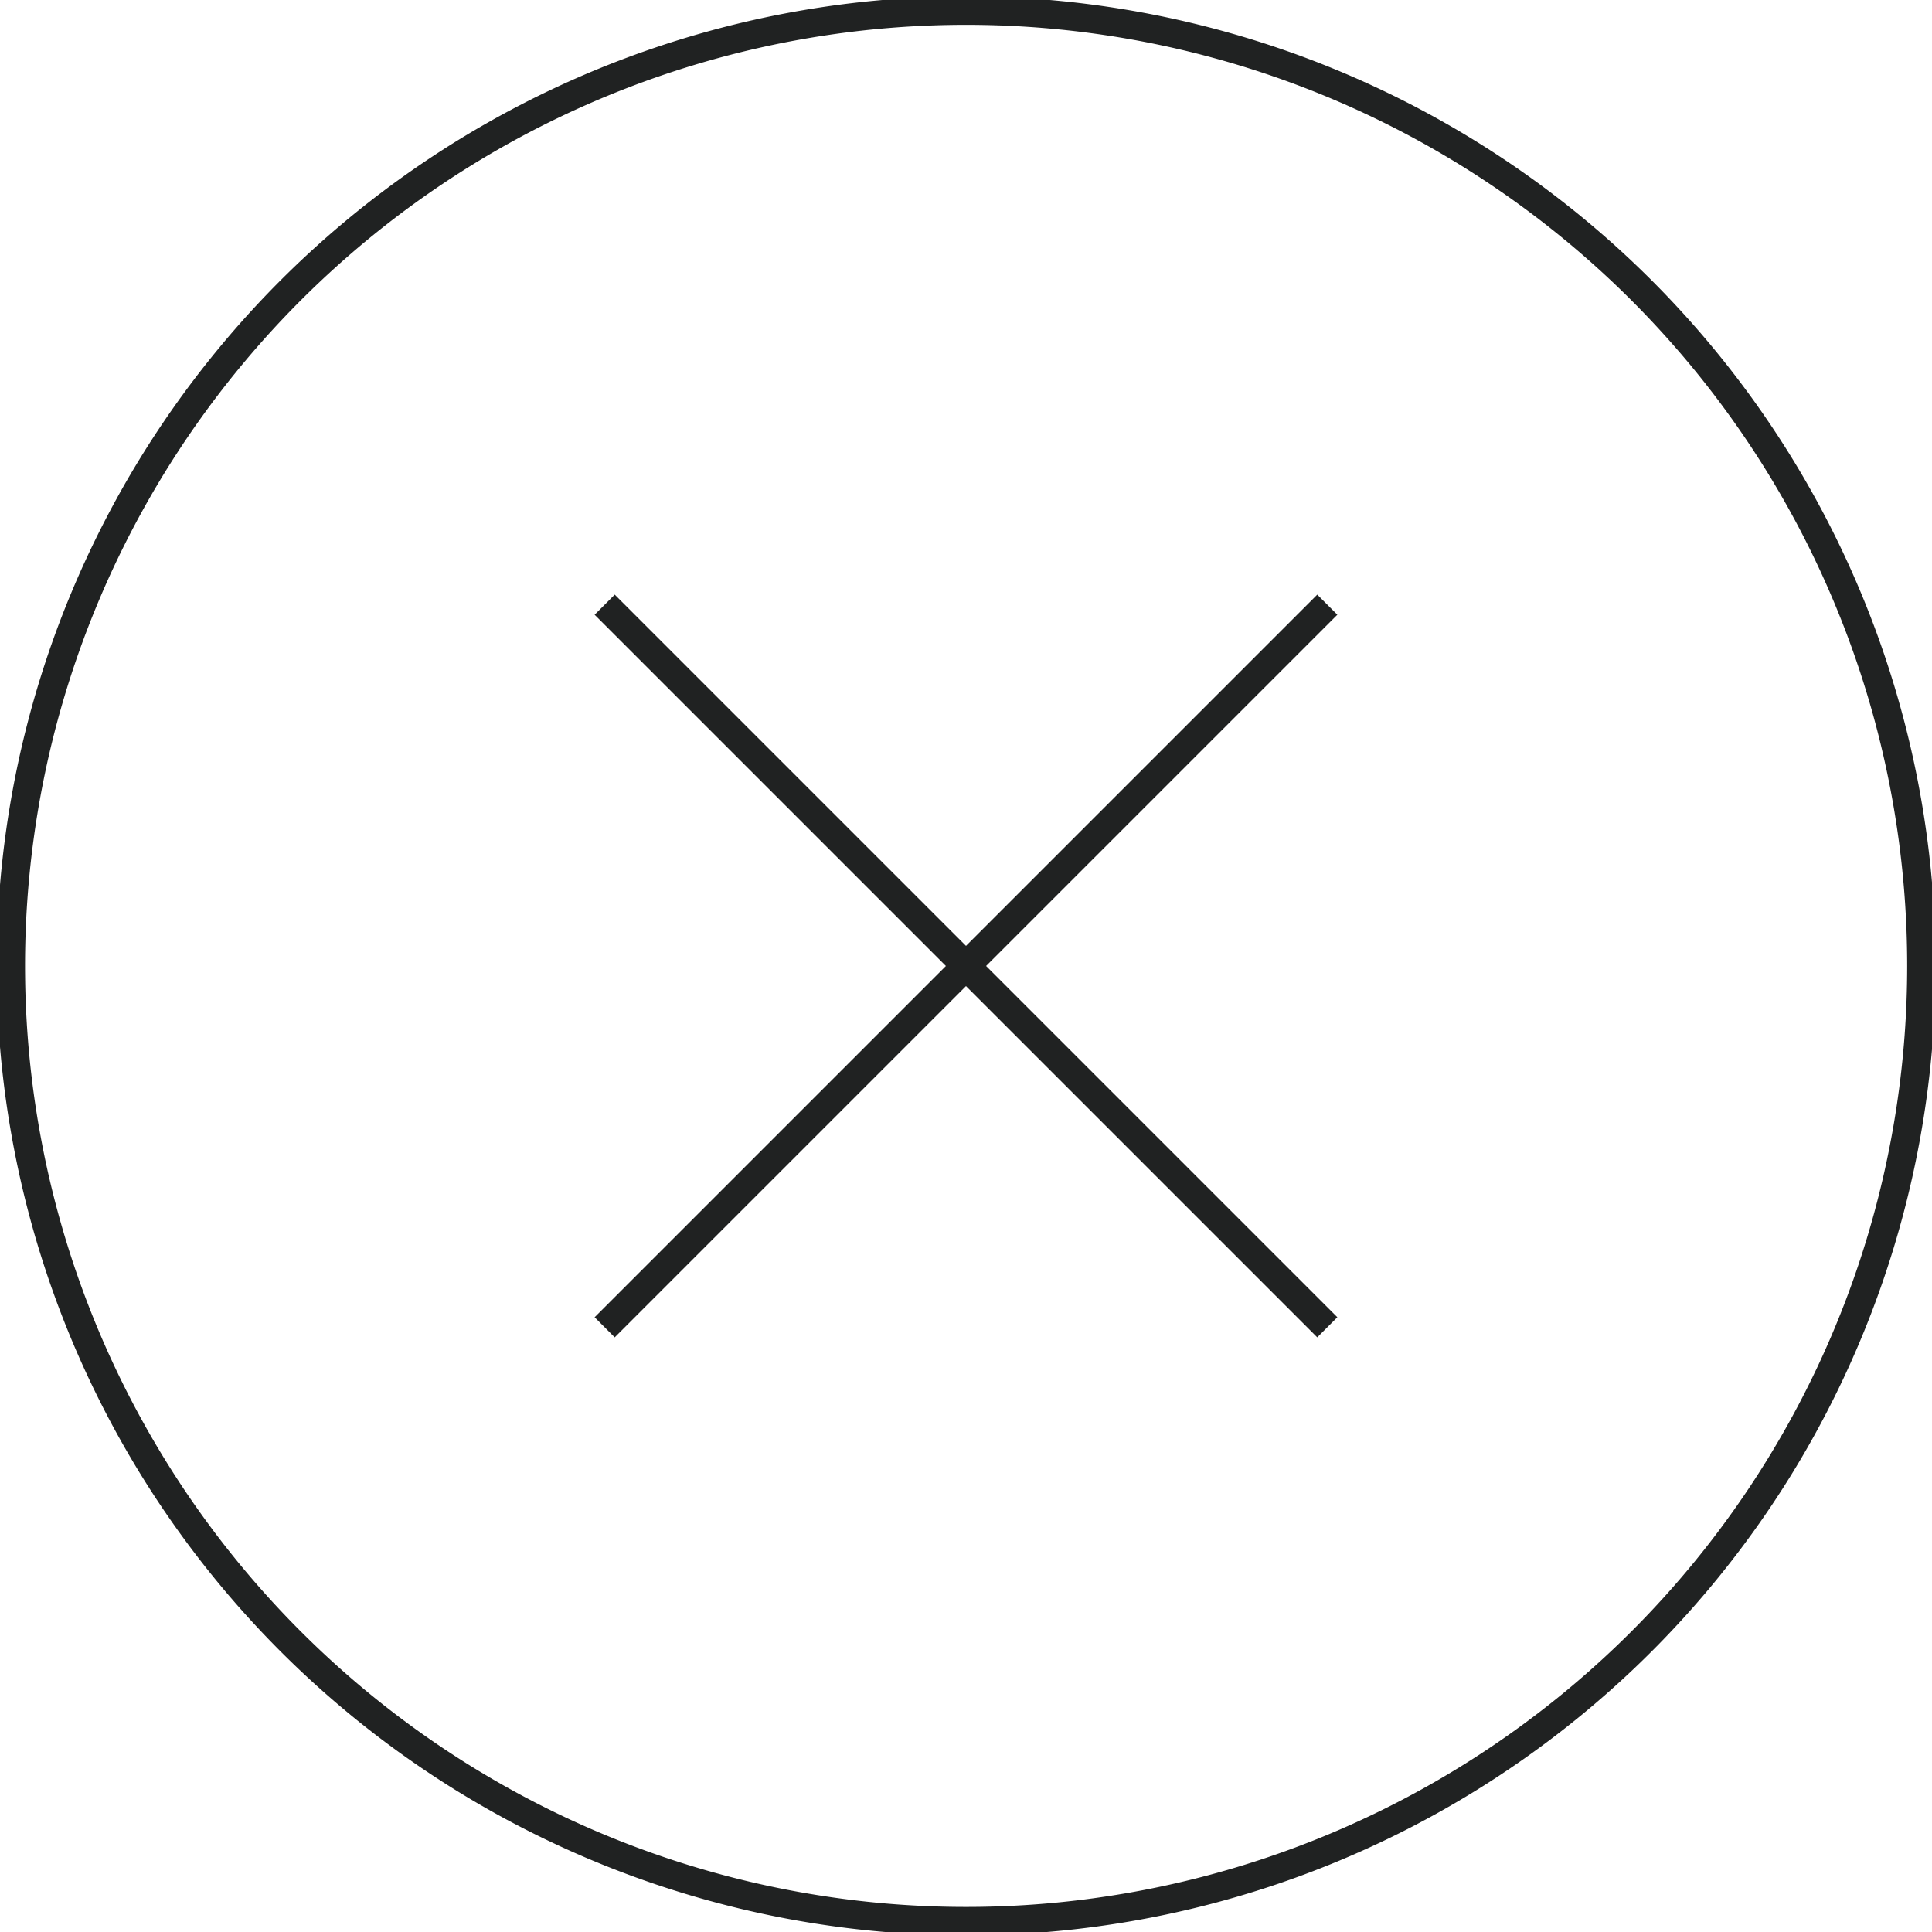 <svg id="Grupo_72" data-name="Grupo 72" xmlns="http://www.w3.org/2000/svg" xmlns:xlink="http://www.w3.org/1999/xlink" width="67.954" height="67.954" viewBox="0 0 67.954 67.954">
  <defs>
    <clipPath id="clip-path">
      <rect id="Rectángulo_92" data-name="Rectángulo 92" width="67.954" height="67.954" fill="none"/>
    </clipPath>
  </defs>
  <g id="Grupo_71" data-name="Grupo 71" clip-path="url(#clip-path)">
    <path id="Trazado_700" data-name="Trazado 700" d="M67.708,34.1A33.6,33.6,0,1,1,34.1.5,33.6,33.6,0,0,1,67.708,34.1Z" transform="translate(-0.127 -0.127)" fill="none" stroke="#202222" stroke-miterlimit="10" stroke-width="1"/>
    <line id="Línea_8" data-name="Línea 8" x2="25.417" y2="25.417" transform="translate(21.268 21.268)" fill="none" stroke="#202222" stroke-miterlimit="10" stroke-width="1"/>
    <line id="Línea_9" data-name="Línea 9" x1="25.417" y2="25.417" transform="translate(21.268 21.268)" fill="none" stroke="#202222" stroke-miterlimit="10" stroke-width="1"/>
  </g>
</svg>

